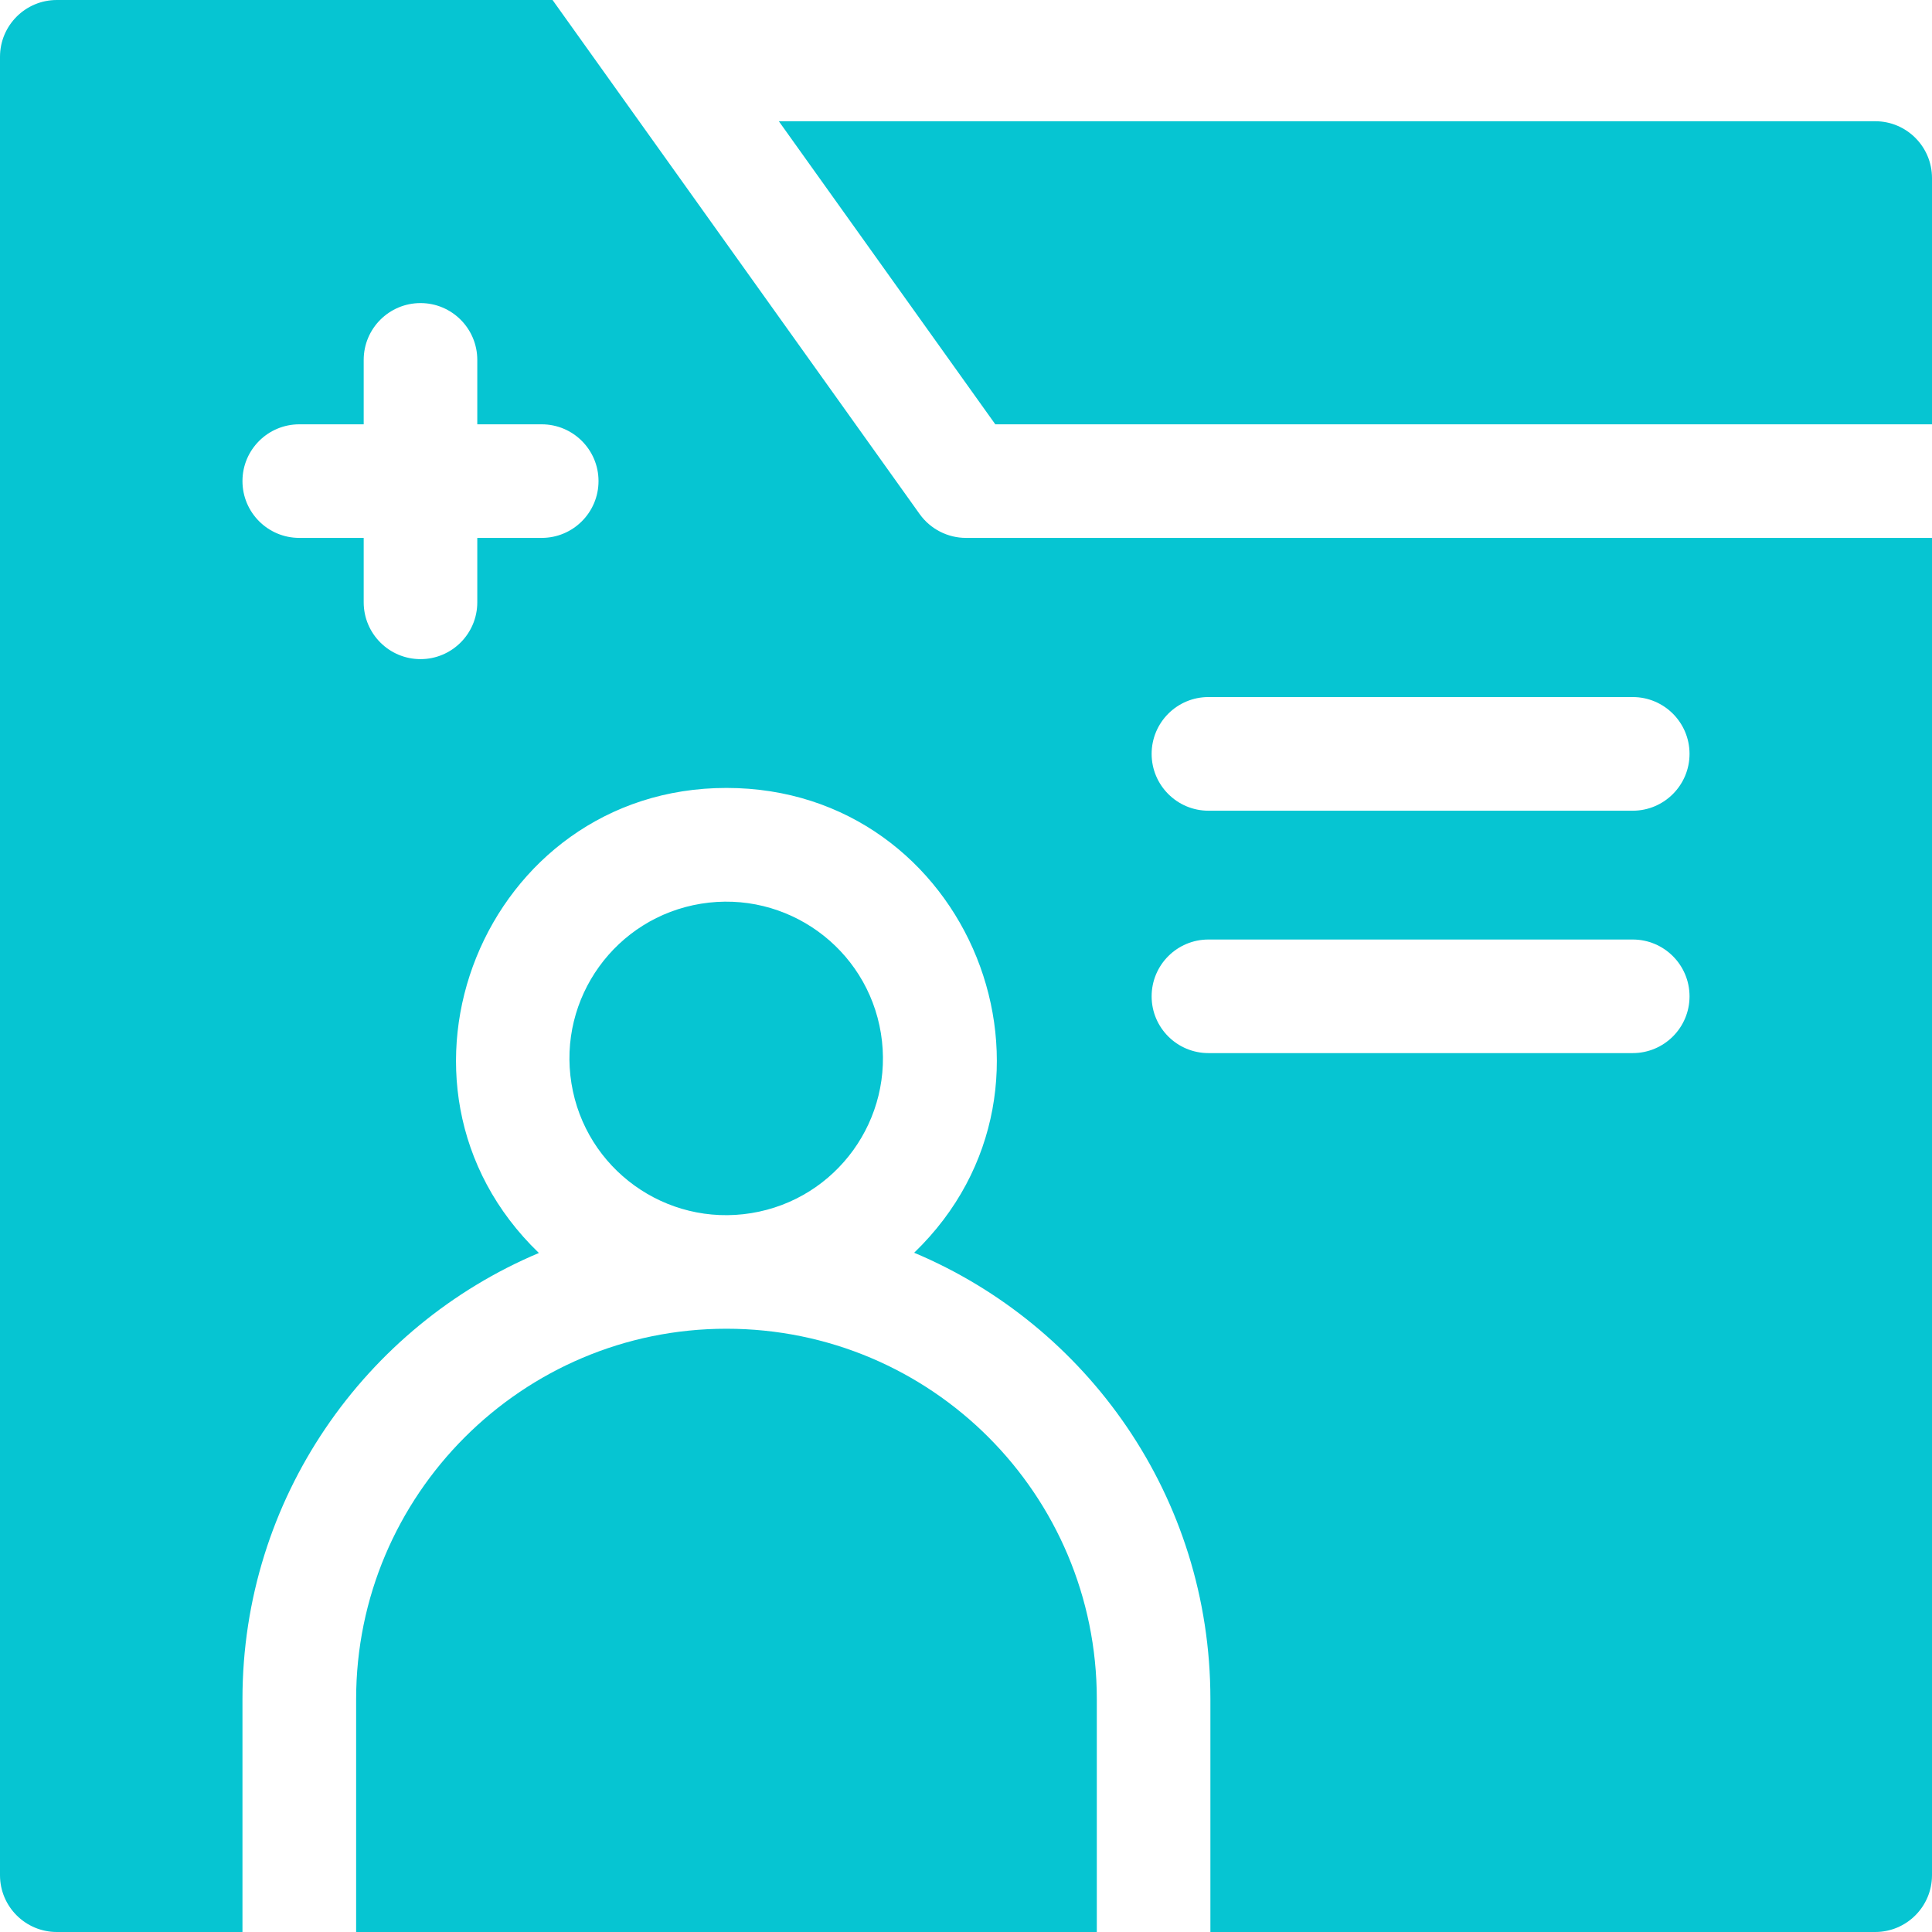 <svg width="24" height="24" viewBox="0 0 24 24" fill="none" xmlns="http://www.w3.org/2000/svg">
<g clip-path="url(#clip0_693_203)">
<path d="M23.295 1.506H9.675L12.364 5.271H24V2.212C24 1.822 23.684 1.506 23.295 1.506Z" fill="#06C5D2"/>
<path d="M9.024 16.506C6.487 16.506 4.424 18.57 4.424 21.107V24H13.625V21.107C13.625 18.565 11.569 16.506 9.024 16.506Z" fill="#06C5D2"/>
<path d="M9.332 15.07C10.394 14.898 11.115 13.898 10.943 12.836C10.771 11.775 9.771 11.054 8.709 11.226C7.648 11.398 6.927 12.398 7.099 13.46C7.271 14.521 8.271 15.242 9.332 15.07Z" fill="#06C5D2"/>
<path d="M11.425 6.387L6.864 0H0.706C0.316 0 0 0.316 0 0.706V23.294C0 23.684 0.316 24 0.706 24H3.012V21.107C3.012 18.617 4.533 16.476 6.694 15.565C4.523 13.473 6.017 9.788 9.024 9.788C12.04 9.788 13.519 13.476 11.356 15.562C13.501 16.463 15.036 18.591 15.036 21.107V24H23.294C23.684 24 24 23.684 24 23.294V6.682H12C11.772 6.682 11.558 6.572 11.425 6.387ZM6.729 6.682H5.929V7.482C5.929 7.872 5.613 8.188 5.224 8.188C4.834 8.188 4.518 7.872 4.518 7.482V6.682H3.718C3.328 6.682 3.012 6.366 3.012 5.976C3.012 5.587 3.328 5.271 3.718 5.271H4.518V4.471C4.518 4.081 4.834 3.765 5.224 3.765C5.613 3.765 5.929 4.081 5.929 4.471V5.271H6.729C7.119 5.271 7.435 5.587 7.435 5.976C7.435 6.366 7.119 6.682 6.729 6.682ZM15.012 8.659H20.282C20.672 8.659 20.988 8.975 20.988 9.365C20.988 9.754 20.672 10.071 20.282 10.071H15.012C14.622 10.071 14.306 9.754 14.306 9.365C14.306 8.975 14.622 8.659 15.012 8.659ZM15.012 11.671H20.282C20.672 11.671 20.988 11.987 20.988 12.377C20.988 12.766 20.672 13.082 20.282 13.082H15.012C14.622 13.082 14.306 12.766 14.306 12.377C14.306 11.987 14.622 11.671 15.012 11.671Z" fill="#06C5D2"/>
</g>
<defs>
<clipPath id="clip0_693_203">
<rect width="24" height="24" fill="white"/>
</clipPath>
</defs>
</svg>
